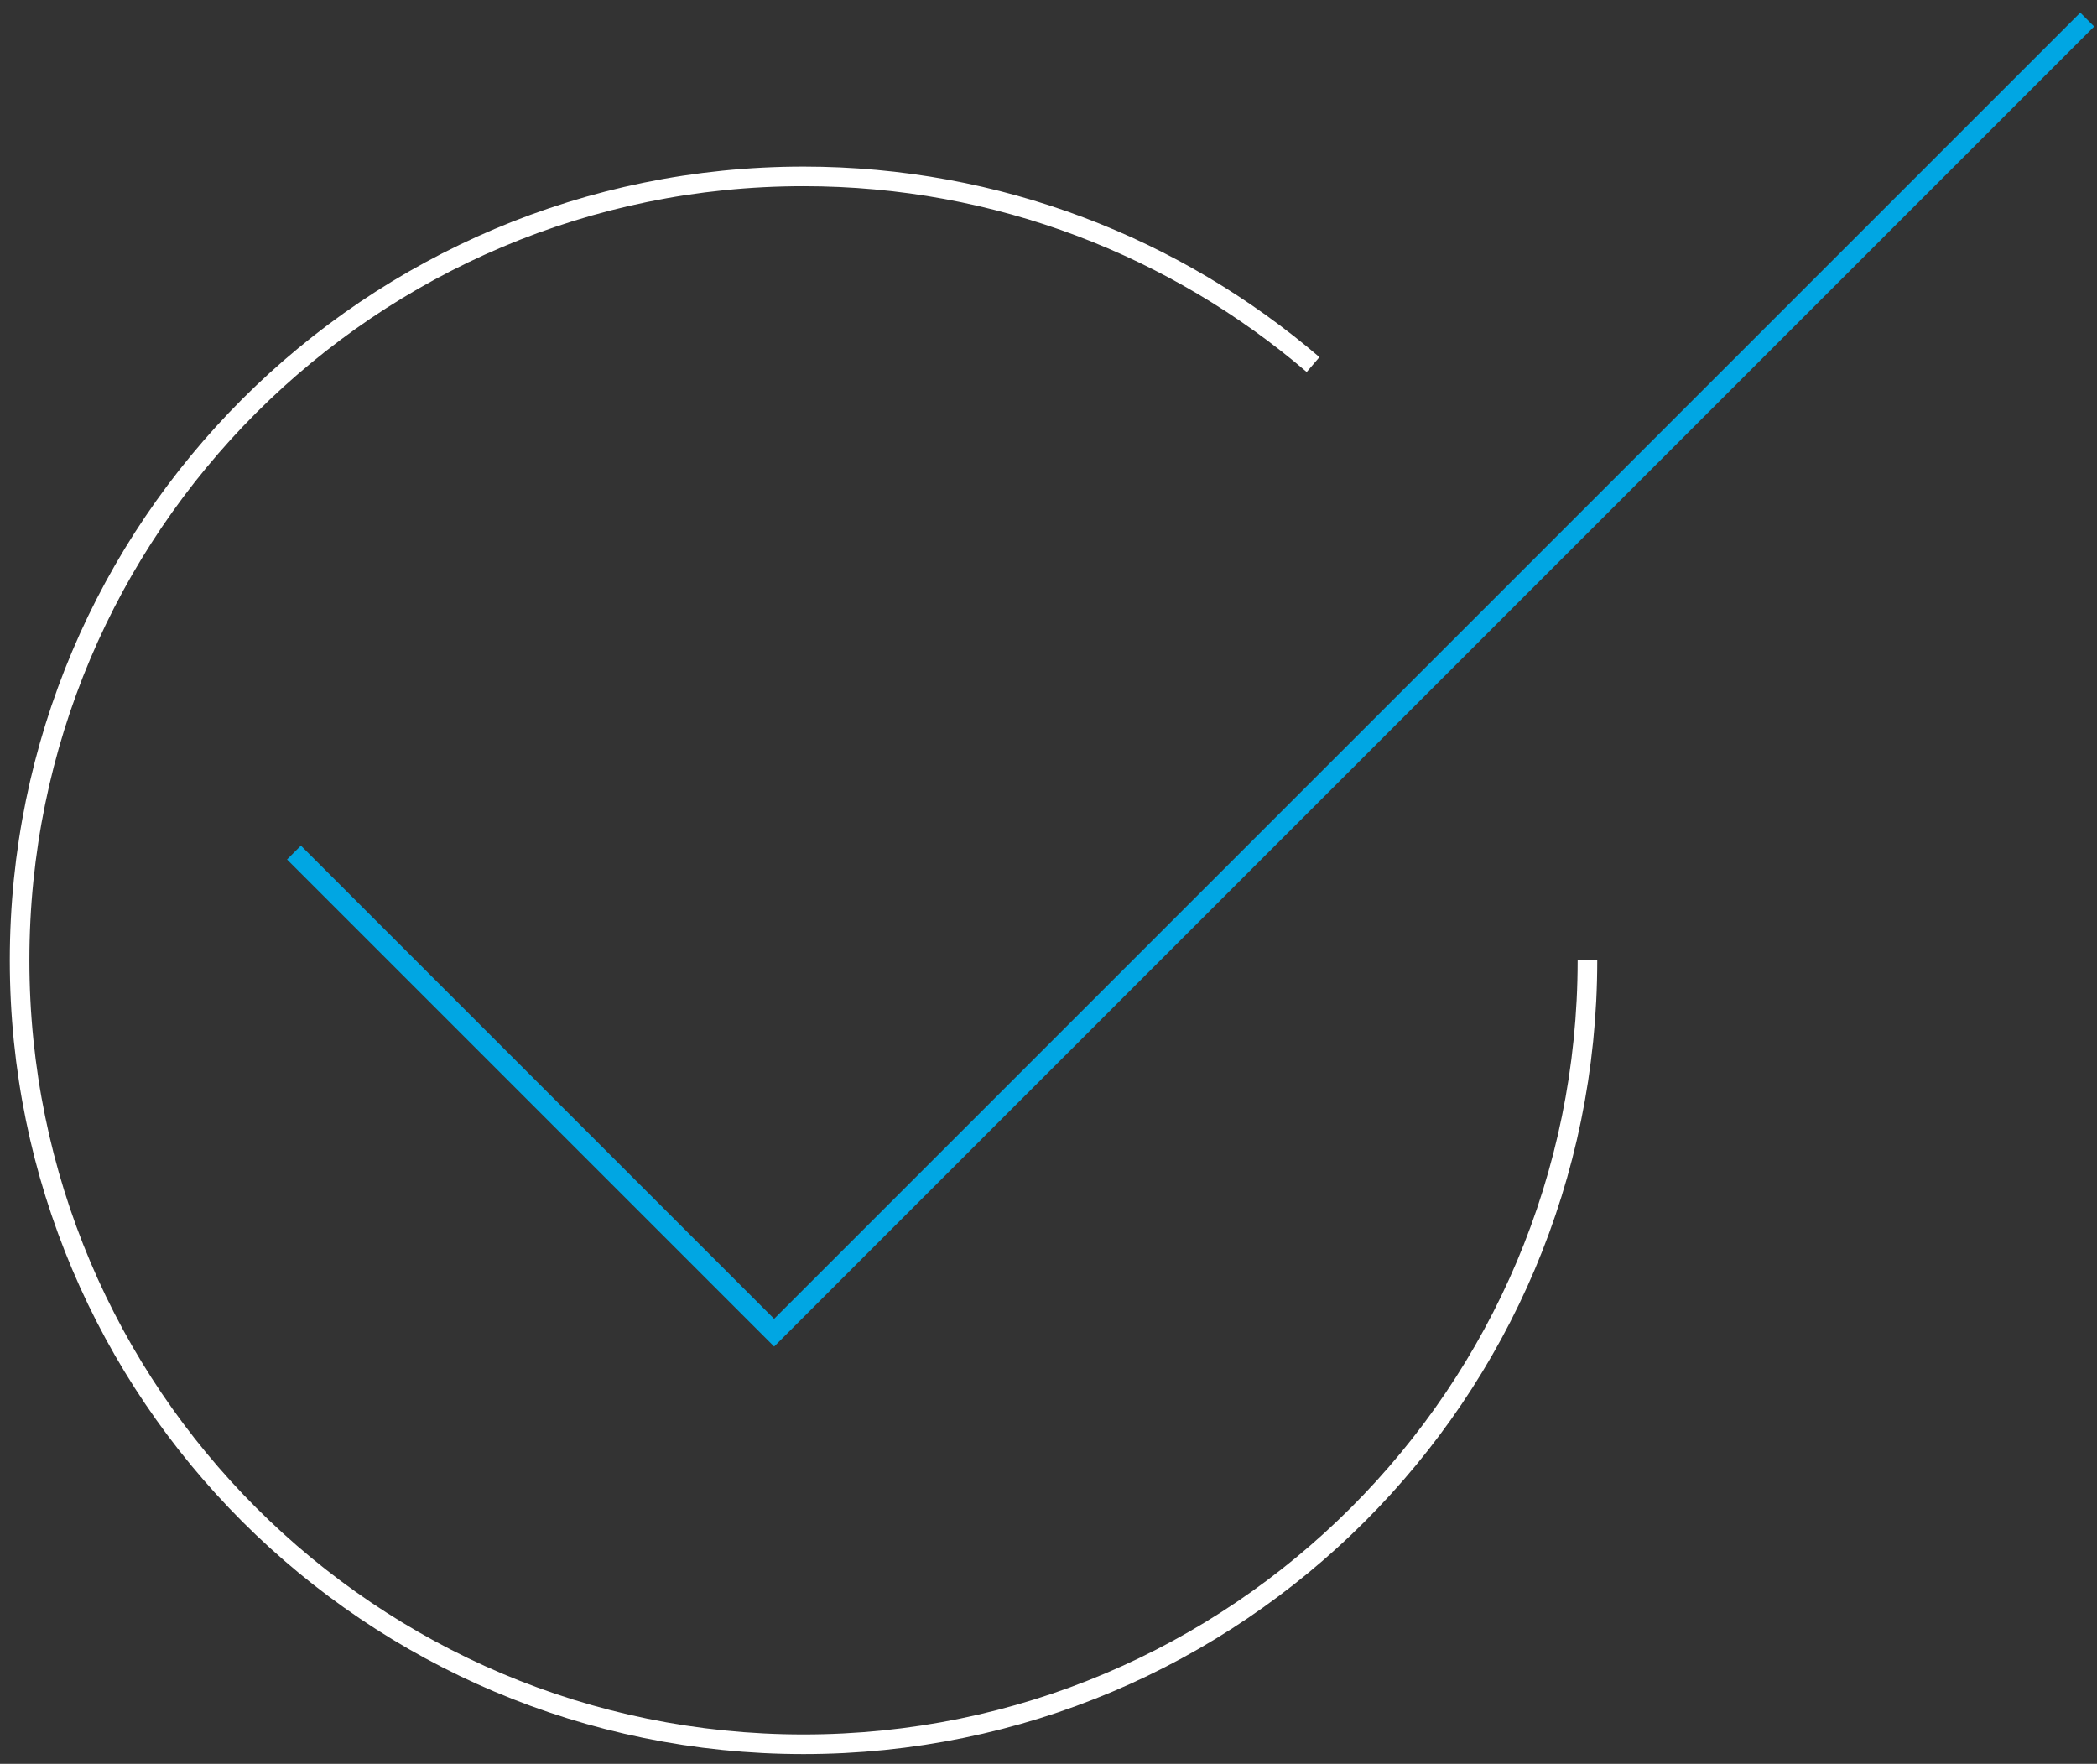 <?xml version="1.0" encoding="UTF-8"?> <svg xmlns="http://www.w3.org/2000/svg" width="107" height="90" viewBox="0 0 107 90" fill="none"><rect x="0" y="0" width="107" height="90" fill="#333333" stroke="none"/> <path d="M15 43.5L39.5 68L106.5 1" stroke="#00A6E3"></path> <path d="M81 49C81 71.091 63.091 89 41 89C18.909 89 1 71.091 1 49C1 26.909 18.909 9 41 9C50.926 9 60.008 12.616 67 18.602" stroke="white"></path> </svg> 